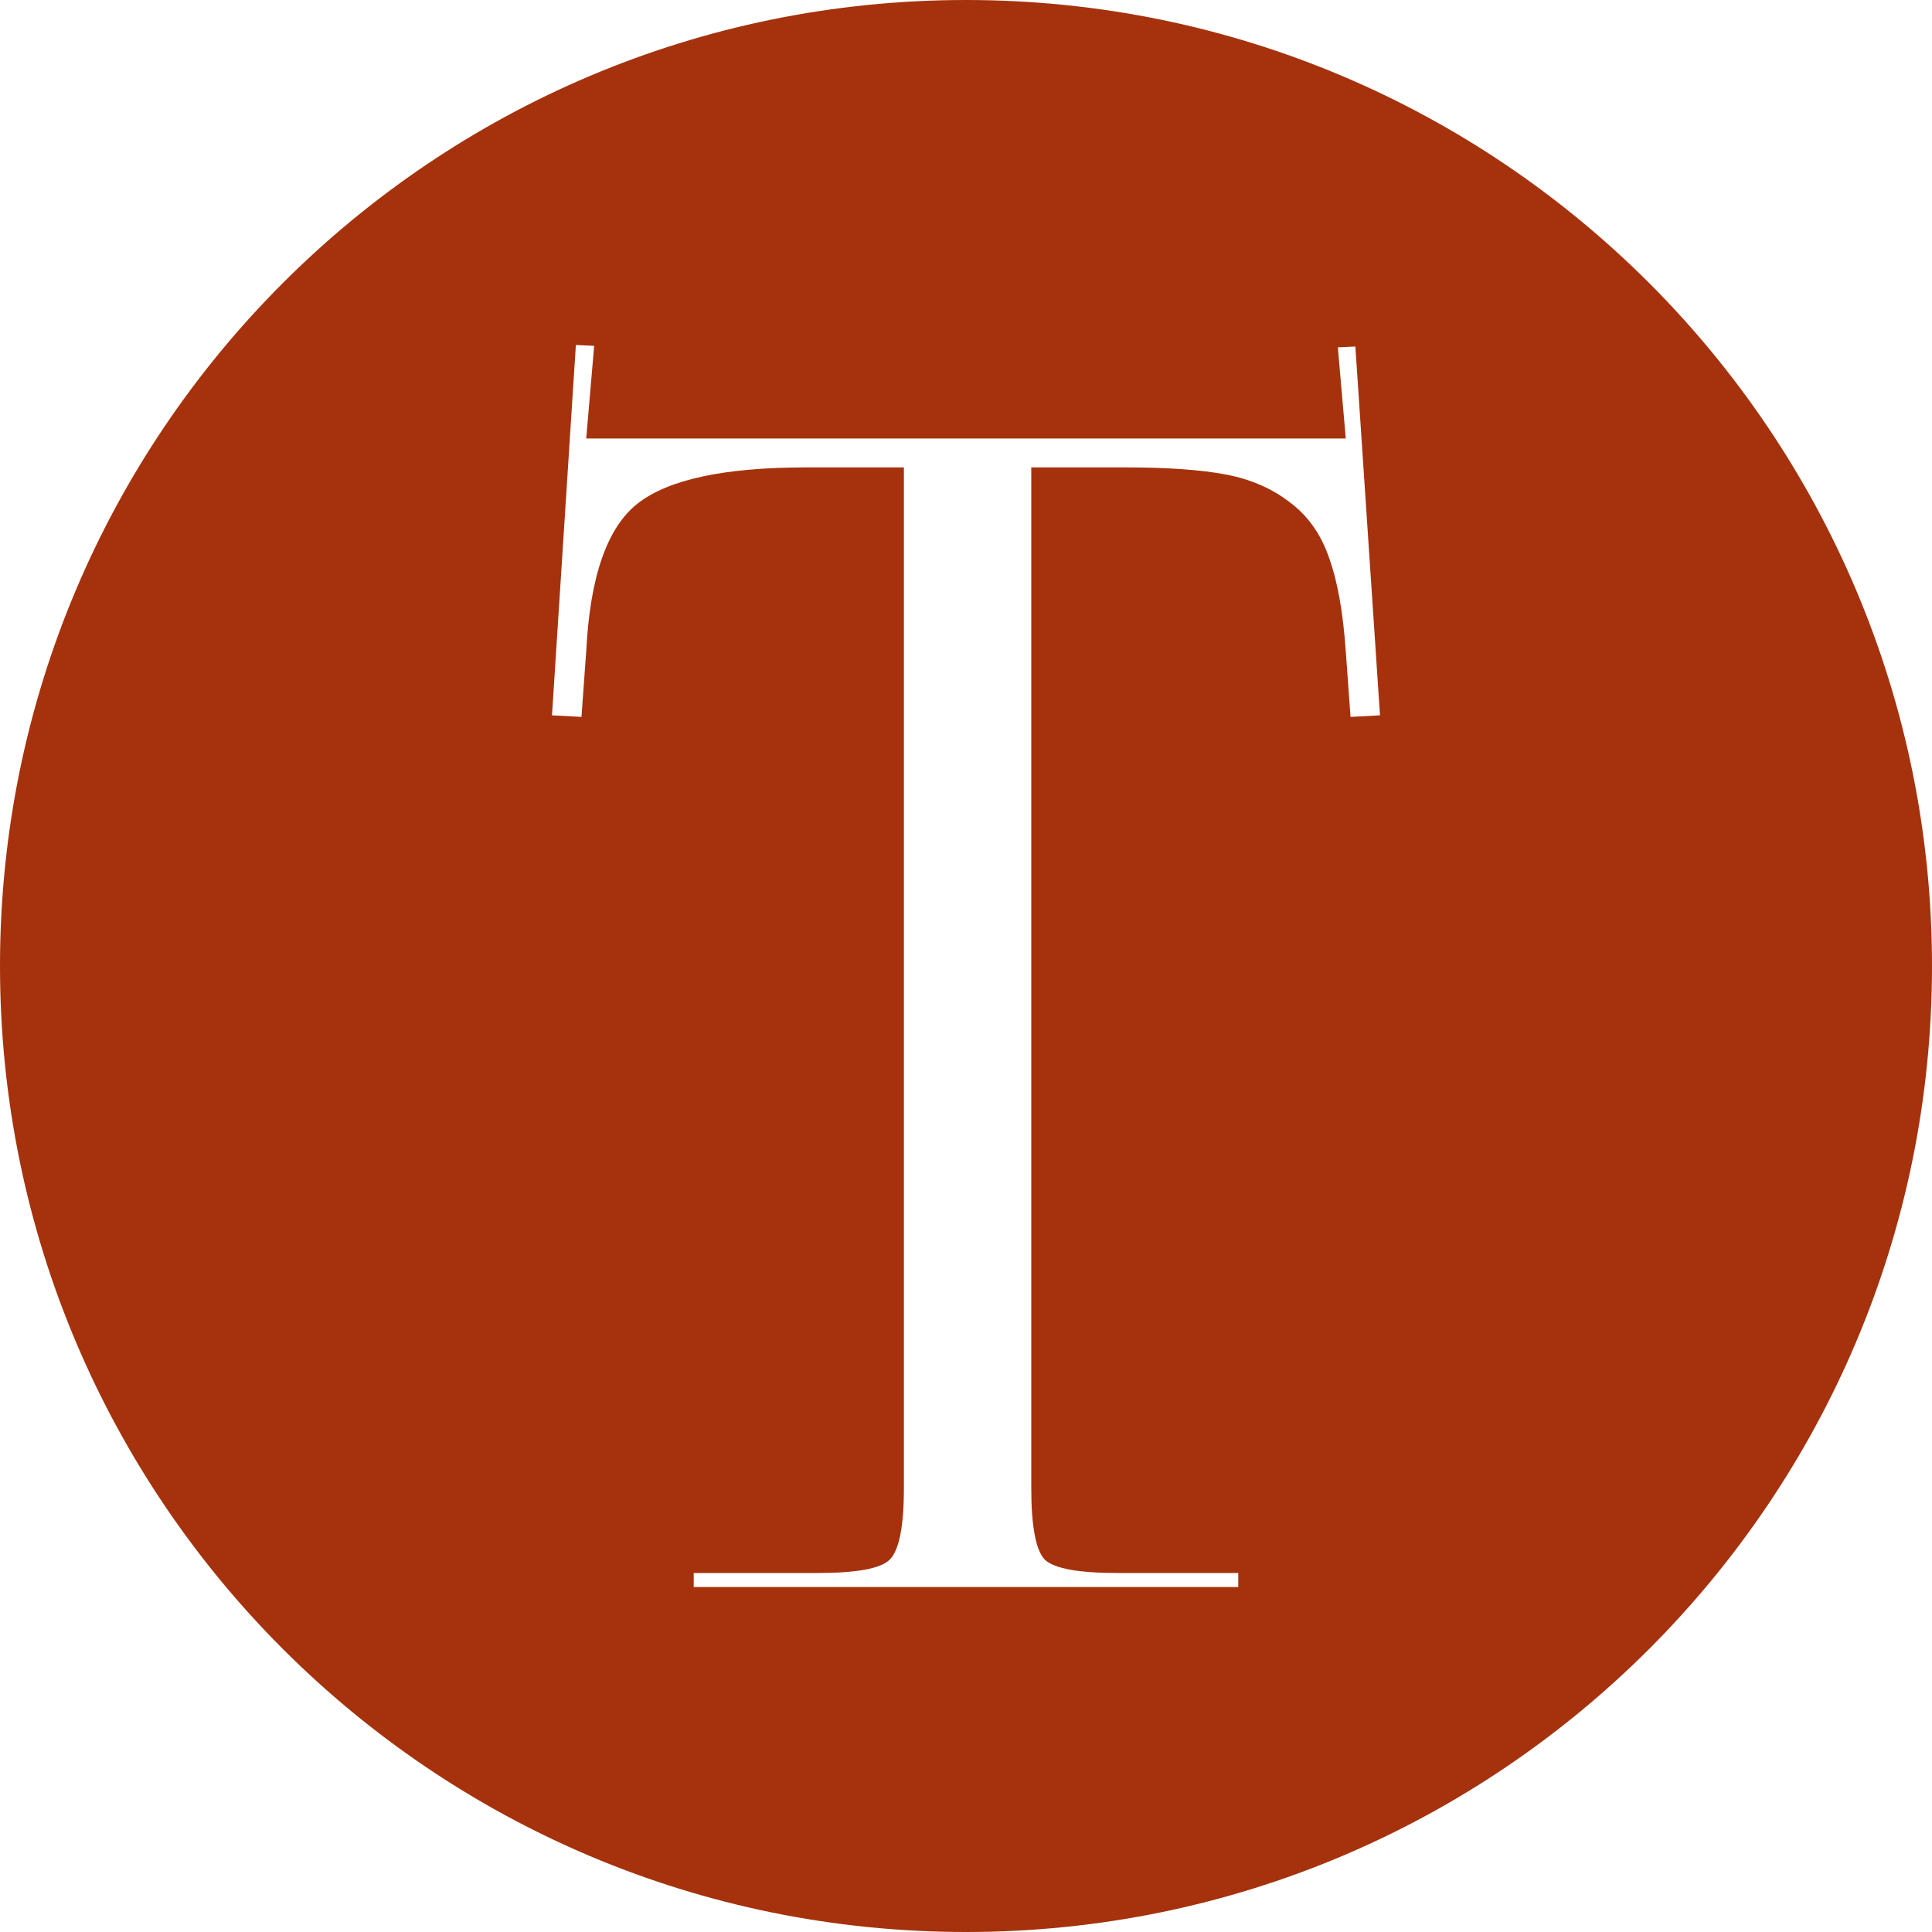<?xml version="1.0" encoding="UTF-8"?> <svg xmlns="http://www.w3.org/2000/svg" width="28" height="28" viewBox="0 0 28 28" fill="none"><path d="M14 0C21.732 0 28 6.268 28 14C28 21.732 21.732 28 14 28C6.268 28 0 21.732 0 14C0 6.268 6.268 0 14 0ZM8 10.367L8.427 10.39L8.496 9.44C8.55 8.356 8.8 7.64 9.246 7.294C9.692 6.947 10.504 6.774 11.681 6.774H13.1V21.565C13.1 22.122 13.031 22.469 12.893 22.605C12.762 22.733 12.415 22.797 11.854 22.797H10.054V23H17.946V22.797H16.192C15.631 22.797 15.281 22.733 15.143 22.605C15.012 22.469 14.946 22.123 14.946 21.565V6.774H16.319C16.919 6.774 17.4 6.808 17.762 6.876C18.123 6.944 18.435 7.079 18.696 7.282C18.958 7.478 19.146 7.746 19.262 8.085C19.385 8.424 19.465 8.876 19.504 9.44L19.573 10.39L20 10.367L19.643 5.022L19.389 5.034L19.504 6.355H8.496L8.611 5.012L8.346 5L8 10.367Z" fill="#A5320D"></path></svg> 